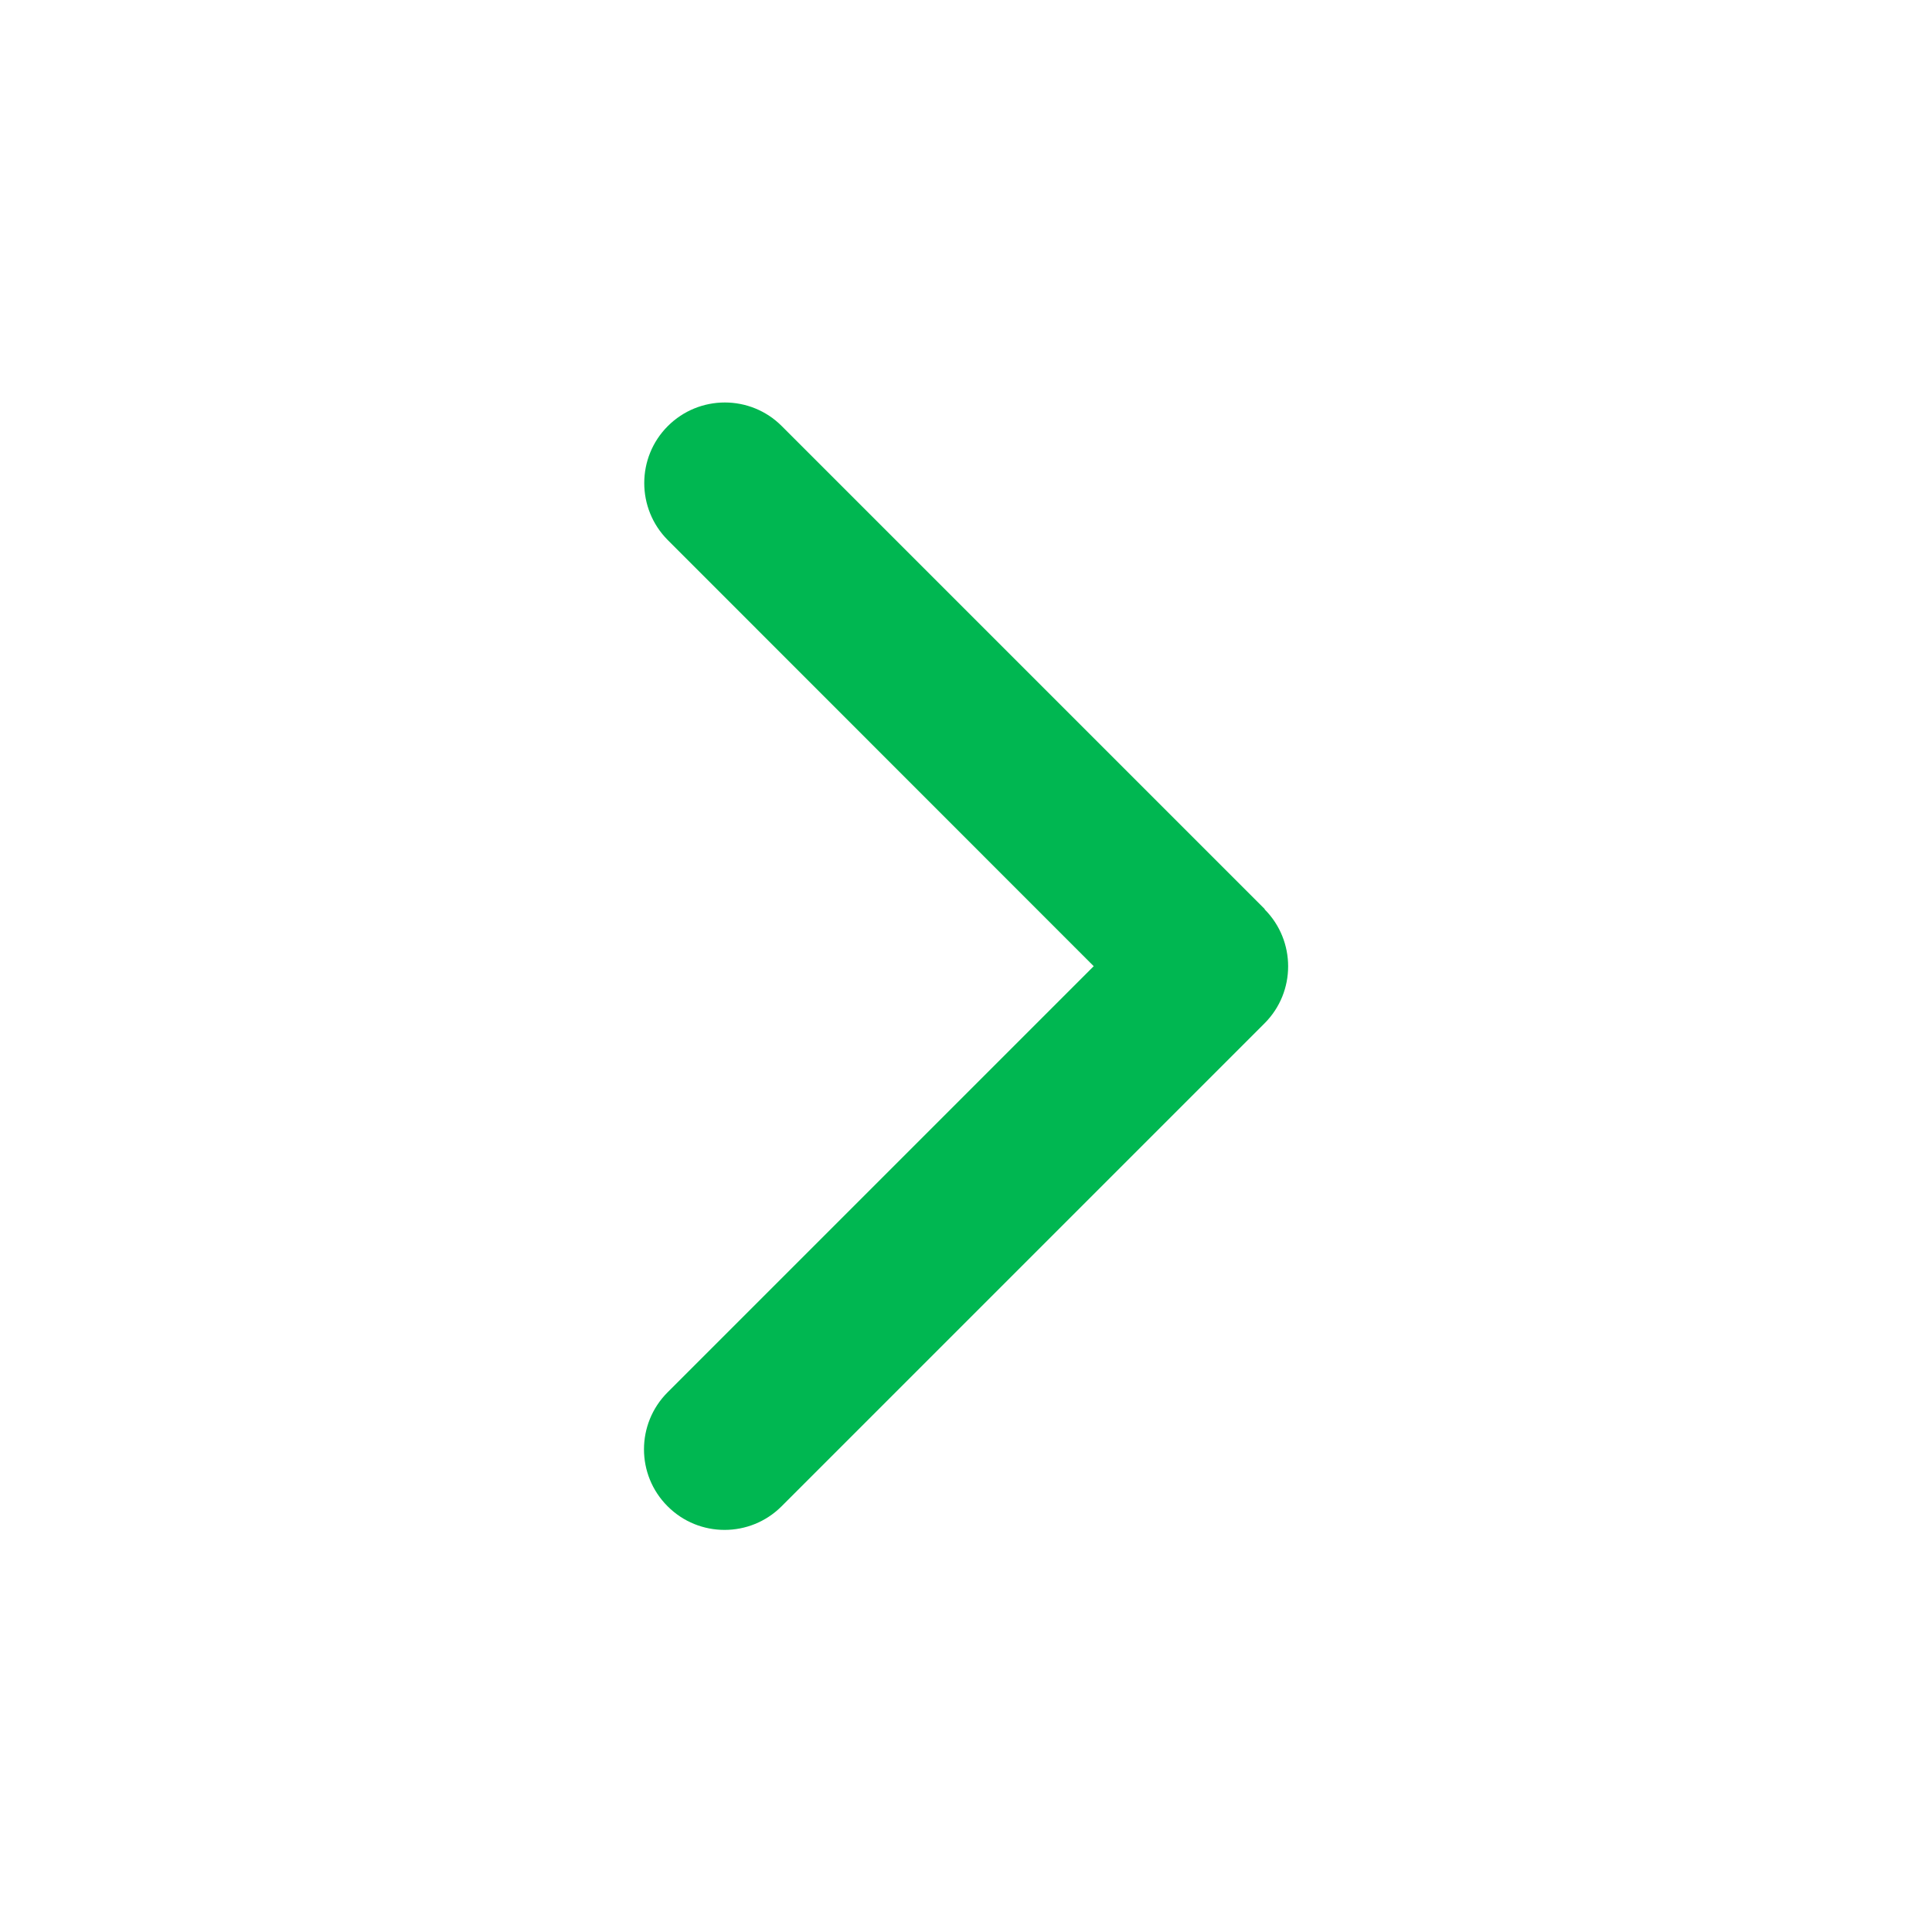 <svg width="20" height="20" viewBox="0 0 20 20" fill="none" xmlns="http://www.w3.org/2000/svg">
<g id="Chevron">
<path id="Vector" d="M13.091 9.413C13.416 9.739 13.416 10.268 13.091 10.593L8.091 15.593C7.765 15.919 7.236 15.919 6.911 15.593C6.585 15.268 6.585 14.739 6.911 14.413L11.322 10.002L6.913 5.591C6.588 5.265 6.588 4.736 6.913 4.411C7.239 4.085 7.768 4.085 8.093 4.411L13.093 9.411L13.091 9.413Z" fill="#00B751"/>
</g>
</svg>
